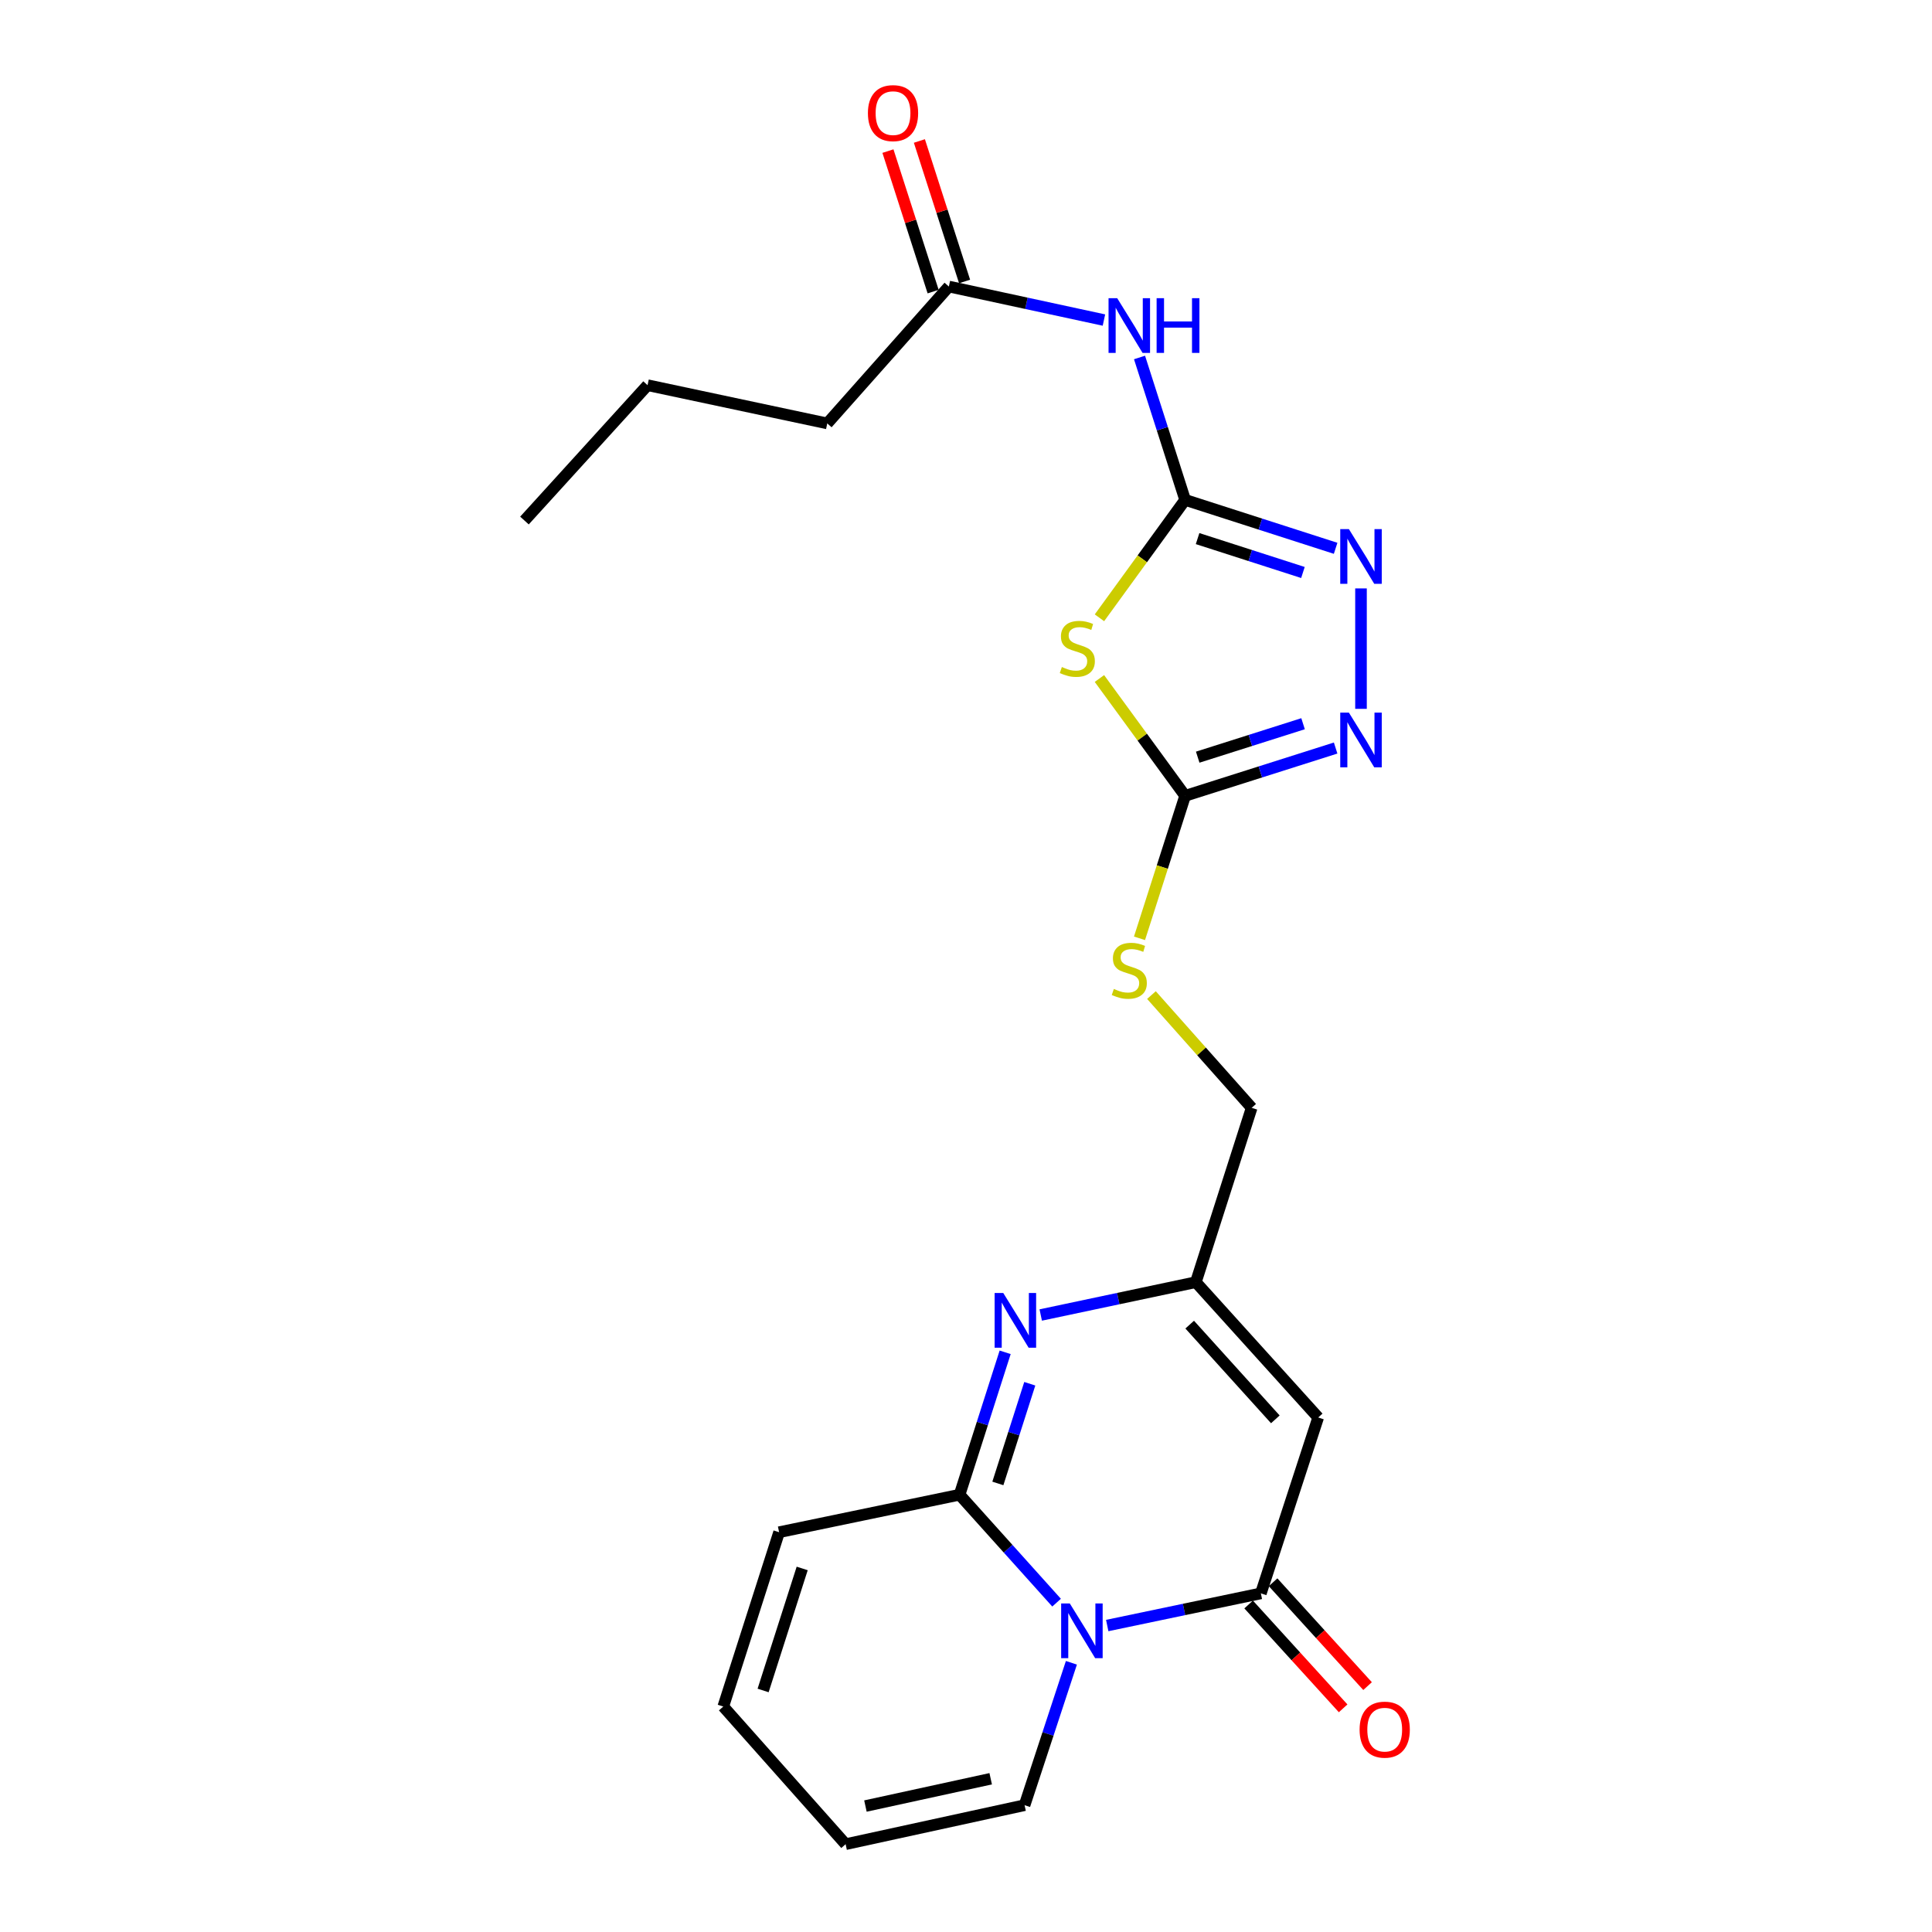 <?xml version='1.0' encoding='iso-8859-1'?>
<svg version='1.1' baseProfile='full'
              xmlns='http://www.w3.org/2000/svg'
                      xmlns:rdkit='http://www.rdkit.org/xml'
                      xmlns:xlink='http://www.w3.org/1999/xlink'
                  xml:space='preserve'
width='1000px' height='1000px' viewBox='0 0 1000 1000'>
<!-- END OF HEADER -->
<rect style='opacity:1.0;fill:#FFFFFF;stroke:none' width='1000' height='1000' x='0' y='0'> </rect>
<path class='bond-0' d='M 546.885,829.535 L 521.776,801.6' style='fill:none;fill-rule:evenodd;stroke:#0000FF;stroke-width:6px;stroke-linecap:butt;stroke-linejoin:miter;stroke-opacity:1' />
<path class='bond-0' d='M 521.776,801.6 L 496.667,773.666' style='fill:none;fill-rule:evenodd;stroke:#000000;stroke-width:6px;stroke-linecap:butt;stroke-linejoin:miter;stroke-opacity:1' />
<path class='bond-1' d='M 573.099,841.374 L 612.859,833.051' style='fill:none;fill-rule:evenodd;stroke:#0000FF;stroke-width:6px;stroke-linecap:butt;stroke-linejoin:miter;stroke-opacity:1' />
<path class='bond-1' d='M 612.859,833.051 L 652.618,824.728' style='fill:none;fill-rule:evenodd;stroke:#000000;stroke-width:6px;stroke-linecap:butt;stroke-linejoin:miter;stroke-opacity:1' />
<path class='bond-12' d='M 554.555,860.653 L 542.435,897.505' style='fill:none;fill-rule:evenodd;stroke:#0000FF;stroke-width:6px;stroke-linecap:butt;stroke-linejoin:miter;stroke-opacity:1' />
<path class='bond-12' d='M 542.435,897.505 L 530.315,934.358' style='fill:none;fill-rule:evenodd;stroke:#000000;stroke-width:6px;stroke-linecap:butt;stroke-linejoin:miter;stroke-opacity:1' />
<path class='bond-4' d='M 496.667,773.666 L 508.466,736.81' style='fill:none;fill-rule:evenodd;stroke:#000000;stroke-width:6px;stroke-linecap:butt;stroke-linejoin:miter;stroke-opacity:1' />
<path class='bond-4' d='M 508.466,736.81 L 520.264,699.955' style='fill:none;fill-rule:evenodd;stroke:#0000FF;stroke-width:6px;stroke-linecap:butt;stroke-linejoin:miter;stroke-opacity:1' />
<path class='bond-4' d='M 516.492,767.823 L 524.751,742.024' style='fill:none;fill-rule:evenodd;stroke:#000000;stroke-width:6px;stroke-linecap:butt;stroke-linejoin:miter;stroke-opacity:1' />
<path class='bond-4' d='M 524.751,742.024 L 533.011,716.225' style='fill:none;fill-rule:evenodd;stroke:#0000FF;stroke-width:6px;stroke-linecap:butt;stroke-linejoin:miter;stroke-opacity:1' />
<path class='bond-13' d='M 496.667,773.666 L 403.263,793.074' style='fill:none;fill-rule:evenodd;stroke:#000000;stroke-width:6px;stroke-linecap:butt;stroke-linejoin:miter;stroke-opacity:1' />
<path class='bond-5' d='M 652.618,824.728 L 682.296,733.69' style='fill:none;fill-rule:evenodd;stroke:#000000;stroke-width:6px;stroke-linecap:butt;stroke-linejoin:miter;stroke-opacity:1' />
<path class='bond-15' d='M 646.294,830.483 L 670.749,857.358' style='fill:none;fill-rule:evenodd;stroke:#000000;stroke-width:6px;stroke-linecap:butt;stroke-linejoin:miter;stroke-opacity:1' />
<path class='bond-15' d='M 670.749,857.358 L 695.203,884.233' style='fill:none;fill-rule:evenodd;stroke:#FF0000;stroke-width:6px;stroke-linecap:butt;stroke-linejoin:miter;stroke-opacity:1' />
<path class='bond-15' d='M 658.942,818.974 L 683.396,845.849' style='fill:none;fill-rule:evenodd;stroke:#000000;stroke-width:6px;stroke-linecap:butt;stroke-linejoin:miter;stroke-opacity:1' />
<path class='bond-15' d='M 683.396,845.849 L 707.851,872.725' style='fill:none;fill-rule:evenodd;stroke:#FF0000;stroke-width:6px;stroke-linecap:butt;stroke-linejoin:miter;stroke-opacity:1' />
<path class='bond-2' d='M 613.421,258.739 L 591.246,289.253' style='fill:none;fill-rule:evenodd;stroke:#000000;stroke-width:6px;stroke-linecap:butt;stroke-linejoin:miter;stroke-opacity:1' />
<path class='bond-2' d='M 591.246,289.253 L 569.071,319.767' style='fill:none;fill-rule:evenodd;stroke:#CCCC00;stroke-width:6px;stroke-linecap:butt;stroke-linejoin:miter;stroke-opacity:1' />
<path class='bond-9' d='M 613.421,258.739 L 601.618,221.883' style='fill:none;fill-rule:evenodd;stroke:#000000;stroke-width:6px;stroke-linecap:butt;stroke-linejoin:miter;stroke-opacity:1' />
<path class='bond-9' d='M 601.618,221.883 L 589.816,185.028' style='fill:none;fill-rule:evenodd;stroke:#0000FF;stroke-width:6px;stroke-linecap:butt;stroke-linejoin:miter;stroke-opacity:1' />
<path class='bond-25' d='M 613.421,258.739 L 652.37,271.271' style='fill:none;fill-rule:evenodd;stroke:#000000;stroke-width:6px;stroke-linecap:butt;stroke-linejoin:miter;stroke-opacity:1' />
<path class='bond-25' d='M 652.37,271.271 L 691.319,283.803' style='fill:none;fill-rule:evenodd;stroke:#0000FF;stroke-width:6px;stroke-linecap:butt;stroke-linejoin:miter;stroke-opacity:1' />
<path class='bond-25' d='M 619.868,278.777 L 647.133,287.549' style='fill:none;fill-rule:evenodd;stroke:#000000;stroke-width:6px;stroke-linecap:butt;stroke-linejoin:miter;stroke-opacity:1' />
<path class='bond-25' d='M 647.133,287.549 L 674.397,296.321' style='fill:none;fill-rule:evenodd;stroke:#0000FF;stroke-width:6px;stroke-linecap:butt;stroke-linejoin:miter;stroke-opacity:1' />
<path class='bond-3' d='M 569.063,351.195 L 591.242,381.556' style='fill:none;fill-rule:evenodd;stroke:#CCCC00;stroke-width:6px;stroke-linecap:butt;stroke-linejoin:miter;stroke-opacity:1' />
<path class='bond-3' d='M 591.242,381.556 L 613.421,411.917' style='fill:none;fill-rule:evenodd;stroke:#000000;stroke-width:6px;stroke-linecap:butt;stroke-linejoin:miter;stroke-opacity:1' />
<path class='bond-24' d='M 538.683,680.646 L 578.826,672.147' style='fill:none;fill-rule:evenodd;stroke:#0000FF;stroke-width:6px;stroke-linecap:butt;stroke-linejoin:miter;stroke-opacity:1' />
<path class='bond-24' d='M 578.826,672.147 L 618.969,663.647' style='fill:none;fill-rule:evenodd;stroke:#000000;stroke-width:6px;stroke-linecap:butt;stroke-linejoin:miter;stroke-opacity:1' />
<path class='bond-10' d='M 682.296,733.69 L 618.969,663.647' style='fill:none;fill-rule:evenodd;stroke:#000000;stroke-width:6px;stroke-linecap:butt;stroke-linejoin:miter;stroke-opacity:1' />
<path class='bond-10' d='M 660.113,734.652 L 615.784,685.621' style='fill:none;fill-rule:evenodd;stroke:#000000;stroke-width:6px;stroke-linecap:butt;stroke-linejoin:miter;stroke-opacity:1' />
<path class='bond-6' d='M 613.421,411.917 L 601.612,448.792' style='fill:none;fill-rule:evenodd;stroke:#000000;stroke-width:6px;stroke-linecap:butt;stroke-linejoin:miter;stroke-opacity:1' />
<path class='bond-6' d='M 601.612,448.792 L 589.803,485.668' style='fill:none;fill-rule:evenodd;stroke:#CCCC00;stroke-width:6px;stroke-linecap:butt;stroke-linejoin:miter;stroke-opacity:1' />
<path class='bond-8' d='M 613.421,411.917 L 652.372,399.551' style='fill:none;fill-rule:evenodd;stroke:#000000;stroke-width:6px;stroke-linecap:butt;stroke-linejoin:miter;stroke-opacity:1' />
<path class='bond-8' d='M 652.372,399.551 L 691.322,387.185' style='fill:none;fill-rule:evenodd;stroke:#0000FF;stroke-width:6px;stroke-linecap:butt;stroke-linejoin:miter;stroke-opacity:1' />
<path class='bond-8' d='M 619.932,391.909 L 647.198,383.253' style='fill:none;fill-rule:evenodd;stroke:#000000;stroke-width:6px;stroke-linecap:butt;stroke-linejoin:miter;stroke-opacity:1' />
<path class='bond-8' d='M 647.198,383.253 L 674.463,374.597' style='fill:none;fill-rule:evenodd;stroke:#0000FF;stroke-width:6px;stroke-linecap:butt;stroke-linejoin:miter;stroke-opacity:1' />
<path class='bond-7' d='M 704.45,304.562 L 704.45,366.896' style='fill:none;fill-rule:evenodd;stroke:#0000FF;stroke-width:6px;stroke-linecap:butt;stroke-linejoin:miter;stroke-opacity:1' />
<path class='bond-11' d='M 571.394,165.661 L 531.261,156.986' style='fill:none;fill-rule:evenodd;stroke:#0000FF;stroke-width:6px;stroke-linecap:butt;stroke-linejoin:miter;stroke-opacity:1' />
<path class='bond-11' d='M 531.261,156.986 L 491.128,148.311' style='fill:none;fill-rule:evenodd;stroke:#000000;stroke-width:6px;stroke-linecap:butt;stroke-linejoin:miter;stroke-opacity:1' />
<path class='bond-19' d='M 618.969,663.647 L 647.859,573.407' style='fill:none;fill-rule:evenodd;stroke:#000000;stroke-width:6px;stroke-linecap:butt;stroke-linejoin:miter;stroke-opacity:1' />
<path class='bond-18' d='M 499.267,145.693 L 487.571,109.332' style='fill:none;fill-rule:evenodd;stroke:#000000;stroke-width:6px;stroke-linecap:butt;stroke-linejoin:miter;stroke-opacity:1' />
<path class='bond-18' d='M 487.571,109.332 L 475.875,72.971' style='fill:none;fill-rule:evenodd;stroke:#FF0000;stroke-width:6px;stroke-linecap:butt;stroke-linejoin:miter;stroke-opacity:1' />
<path class='bond-18' d='M 482.989,150.929 L 471.293,114.569' style='fill:none;fill-rule:evenodd;stroke:#000000;stroke-width:6px;stroke-linecap:butt;stroke-linejoin:miter;stroke-opacity:1' />
<path class='bond-18' d='M 471.293,114.569 L 459.597,78.208' style='fill:none;fill-rule:evenodd;stroke:#FF0000;stroke-width:6px;stroke-linecap:butt;stroke-linejoin:miter;stroke-opacity:1' />
<path class='bond-20' d='M 491.128,148.311 L 428.191,219.162' style='fill:none;fill-rule:evenodd;stroke:#000000;stroke-width:6px;stroke-linecap:butt;stroke-linejoin:miter;stroke-opacity:1' />
<path class='bond-16' d='M 530.315,934.358 L 437.691,954.545' style='fill:none;fill-rule:evenodd;stroke:#000000;stroke-width:6px;stroke-linecap:butt;stroke-linejoin:miter;stroke-opacity:1' />
<path class='bond-16' d='M 512.78,920.678 L 447.943,934.81' style='fill:none;fill-rule:evenodd;stroke:#000000;stroke-width:6px;stroke-linecap:butt;stroke-linejoin:miter;stroke-opacity:1' />
<path class='bond-23' d='M 403.263,793.074 L 374.364,883.305' style='fill:none;fill-rule:evenodd;stroke:#000000;stroke-width:6px;stroke-linecap:butt;stroke-linejoin:miter;stroke-opacity:1' />
<path class='bond-23' d='M 415.213,811.825 L 394.984,874.986' style='fill:none;fill-rule:evenodd;stroke:#000000;stroke-width:6px;stroke-linecap:butt;stroke-linejoin:miter;stroke-opacity:1' />
<path class='bond-14' d='M 595.986,515.052 L 621.922,544.229' style='fill:none;fill-rule:evenodd;stroke:#CCCC00;stroke-width:6px;stroke-linecap:butt;stroke-linejoin:miter;stroke-opacity:1' />
<path class='bond-14' d='M 621.922,544.229 L 647.859,573.407' style='fill:none;fill-rule:evenodd;stroke:#000000;stroke-width:6px;stroke-linecap:butt;stroke-linejoin:miter;stroke-opacity:1' />
<path class='bond-17' d='M 437.691,954.545 L 374.364,883.305' style='fill:none;fill-rule:evenodd;stroke:#000000;stroke-width:6px;stroke-linecap:butt;stroke-linejoin:miter;stroke-opacity:1' />
<path class='bond-21' d='M 428.191,219.162 L 335.177,199.374' style='fill:none;fill-rule:evenodd;stroke:#000000;stroke-width:6px;stroke-linecap:butt;stroke-linejoin:miter;stroke-opacity:1' />
<path class='bond-22' d='M 335.177,199.374 L 271.46,269.426' style='fill:none;fill-rule:evenodd;stroke:#000000;stroke-width:6px;stroke-linecap:butt;stroke-linejoin:miter;stroke-opacity:1' />
<path  class='atom-0' d='M 553.733 829.958
L 563.013 844.958
Q 563.933 846.438, 565.413 849.118
Q 566.893 851.798, 566.973 851.958
L 566.973 829.958
L 570.733 829.958
L 570.733 858.278
L 566.853 858.278
L 556.893 841.878
Q 555.733 839.958, 554.493 837.758
Q 553.293 835.558, 552.933 834.878
L 552.933 858.278
L 549.253 858.278
L 549.253 829.958
L 553.733 829.958
' fill='#0000FF'/>
<path  class='atom-4' d='M 549.618 345.247
Q 549.938 345.367, 551.258 345.927
Q 552.578 346.487, 554.018 346.847
Q 555.498 347.167, 556.938 347.167
Q 559.618 347.167, 561.178 345.887
Q 562.738 344.567, 562.738 342.287
Q 562.738 340.727, 561.938 339.767
Q 561.178 338.807, 559.978 338.287
Q 558.778 337.767, 556.778 337.167
Q 554.258 336.407, 552.738 335.687
Q 551.258 334.967, 550.178 333.447
Q 549.138 331.927, 549.138 329.367
Q 549.138 325.807, 551.538 323.607
Q 553.978 321.407, 558.778 321.407
Q 562.058 321.407, 565.778 322.967
L 564.858 326.047
Q 561.458 324.647, 558.898 324.647
Q 556.138 324.647, 554.618 325.807
Q 553.098 326.927, 553.138 328.887
Q 553.138 330.407, 553.898 331.327
Q 554.698 332.247, 555.818 332.767
Q 556.978 333.287, 558.898 333.887
Q 561.458 334.687, 562.978 335.487
Q 564.498 336.287, 565.578 337.927
Q 566.698 339.527, 566.698 342.287
Q 566.698 346.207, 564.058 348.327
Q 561.458 350.407, 557.098 350.407
Q 554.578 350.407, 552.658 349.847
Q 550.778 349.327, 548.538 348.407
L 549.618 345.247
' fill='#CCCC00'/>
<path  class='atom-5' d='M 519.296 669.266
L 528.576 684.266
Q 529.496 685.746, 530.976 688.426
Q 532.456 691.106, 532.536 691.266
L 532.536 669.266
L 536.296 669.266
L 536.296 697.586
L 532.416 697.586
L 522.456 681.186
Q 521.296 679.266, 520.056 677.066
Q 518.856 674.866, 518.496 674.186
L 518.496 697.586
L 514.816 697.586
L 514.816 669.266
L 519.296 669.266
' fill='#0000FF'/>
<path  class='atom-8' d='M 698.19 273.867
L 707.47 288.867
Q 708.39 290.347, 709.87 293.027
Q 711.35 295.707, 711.43 295.867
L 711.43 273.867
L 715.19 273.867
L 715.19 302.187
L 711.31 302.187
L 701.35 285.787
Q 700.19 283.867, 698.95 281.667
Q 697.75 279.467, 697.39 278.787
L 697.39 302.187
L 693.71 302.187
L 693.71 273.867
L 698.19 273.867
' fill='#0000FF'/>
<path  class='atom-9' d='M 698.19 368.858
L 707.47 383.858
Q 708.39 385.338, 709.87 388.018
Q 711.35 390.698, 711.43 390.858
L 711.43 368.858
L 715.19 368.858
L 715.19 397.178
L 711.31 397.178
L 701.35 380.778
Q 700.19 378.858, 698.95 376.658
Q 697.75 374.458, 697.39 373.778
L 697.39 397.178
L 693.71 397.178
L 693.71 368.858
L 698.19 368.858
' fill='#0000FF'/>
<path  class='atom-10' d='M 578.262 154.339
L 587.542 169.339
Q 588.462 170.819, 589.942 173.499
Q 591.422 176.179, 591.502 176.339
L 591.502 154.339
L 595.262 154.339
L 595.262 182.659
L 591.382 182.659
L 581.422 166.259
Q 580.262 164.339, 579.022 162.139
Q 577.822 159.939, 577.462 159.259
L 577.462 182.659
L 573.782 182.659
L 573.782 154.339
L 578.262 154.339
' fill='#0000FF'/>
<path  class='atom-10' d='M 598.662 154.339
L 602.502 154.339
L 602.502 166.379
L 616.982 166.379
L 616.982 154.339
L 620.822 154.339
L 620.822 182.659
L 616.982 182.659
L 616.982 169.579
L 602.502 169.579
L 602.502 182.659
L 598.662 182.659
L 598.662 154.339
' fill='#0000FF'/>
<path  class='atom-15' d='M 576.522 511.877
Q 576.842 511.997, 578.162 512.557
Q 579.482 513.117, 580.922 513.477
Q 582.402 513.797, 583.842 513.797
Q 586.522 513.797, 588.082 512.517
Q 589.642 511.197, 589.642 508.917
Q 589.642 507.357, 588.842 506.397
Q 588.082 505.437, 586.882 504.917
Q 585.682 504.397, 583.682 503.797
Q 581.162 503.037, 579.642 502.317
Q 578.162 501.597, 577.082 500.077
Q 576.042 498.557, 576.042 495.997
Q 576.042 492.437, 578.442 490.237
Q 580.882 488.037, 585.682 488.037
Q 588.962 488.037, 592.682 489.597
L 591.762 492.677
Q 588.362 491.277, 585.802 491.277
Q 583.042 491.277, 581.522 492.437
Q 580.002 493.557, 580.042 495.517
Q 580.042 497.037, 580.802 497.957
Q 581.602 498.877, 582.722 499.397
Q 583.882 499.917, 585.802 500.517
Q 588.362 501.317, 589.882 502.117
Q 591.402 502.917, 592.482 504.557
Q 593.602 506.157, 593.602 508.917
Q 593.602 512.837, 590.962 514.957
Q 588.362 517.037, 584.002 517.037
Q 581.482 517.037, 579.562 516.477
Q 577.682 515.957, 575.442 515.037
L 576.522 511.877
' fill='#CCCC00'/>
<path  class='atom-16' d='M 703.724 895.26
Q 703.724 888.46, 707.084 884.66
Q 710.444 880.86, 716.724 880.86
Q 723.004 880.86, 726.364 884.66
Q 729.724 888.46, 729.724 895.26
Q 729.724 902.14, 726.324 906.06
Q 722.924 909.94, 716.724 909.94
Q 710.484 909.94, 707.084 906.06
Q 703.724 902.18, 703.724 895.26
M 716.724 906.74
Q 721.044 906.74, 723.364 903.86
Q 725.724 900.94, 725.724 895.26
Q 725.724 889.7, 723.364 886.9
Q 721.044 884.06, 716.724 884.06
Q 712.404 884.06, 710.044 886.86
Q 707.724 889.66, 707.724 895.26
Q 707.724 900.98, 710.044 903.86
Q 712.404 906.74, 716.724 906.74
' fill='#FF0000'/>
<path  class='atom-19' d='M 449.229 58.55
Q 449.229 51.75, 452.589 47.95
Q 455.949 44.15, 462.229 44.15
Q 468.509 44.15, 471.869 47.95
Q 475.229 51.75, 475.229 58.55
Q 475.229 65.43, 471.829 69.35
Q 468.429 73.23, 462.229 73.23
Q 455.989 73.23, 452.589 69.35
Q 449.229 65.47, 449.229 58.55
M 462.229 70.03
Q 466.549 70.03, 468.869 67.15
Q 471.229 64.23, 471.229 58.55
Q 471.229 52.99, 468.869 50.19
Q 466.549 47.35, 462.229 47.35
Q 457.909 47.35, 455.549 50.15
Q 453.229 52.95, 453.229 58.55
Q 453.229 64.27, 455.549 67.15
Q 457.909 70.03, 462.229 70.03
' fill='#FF0000'/>
</svg>
